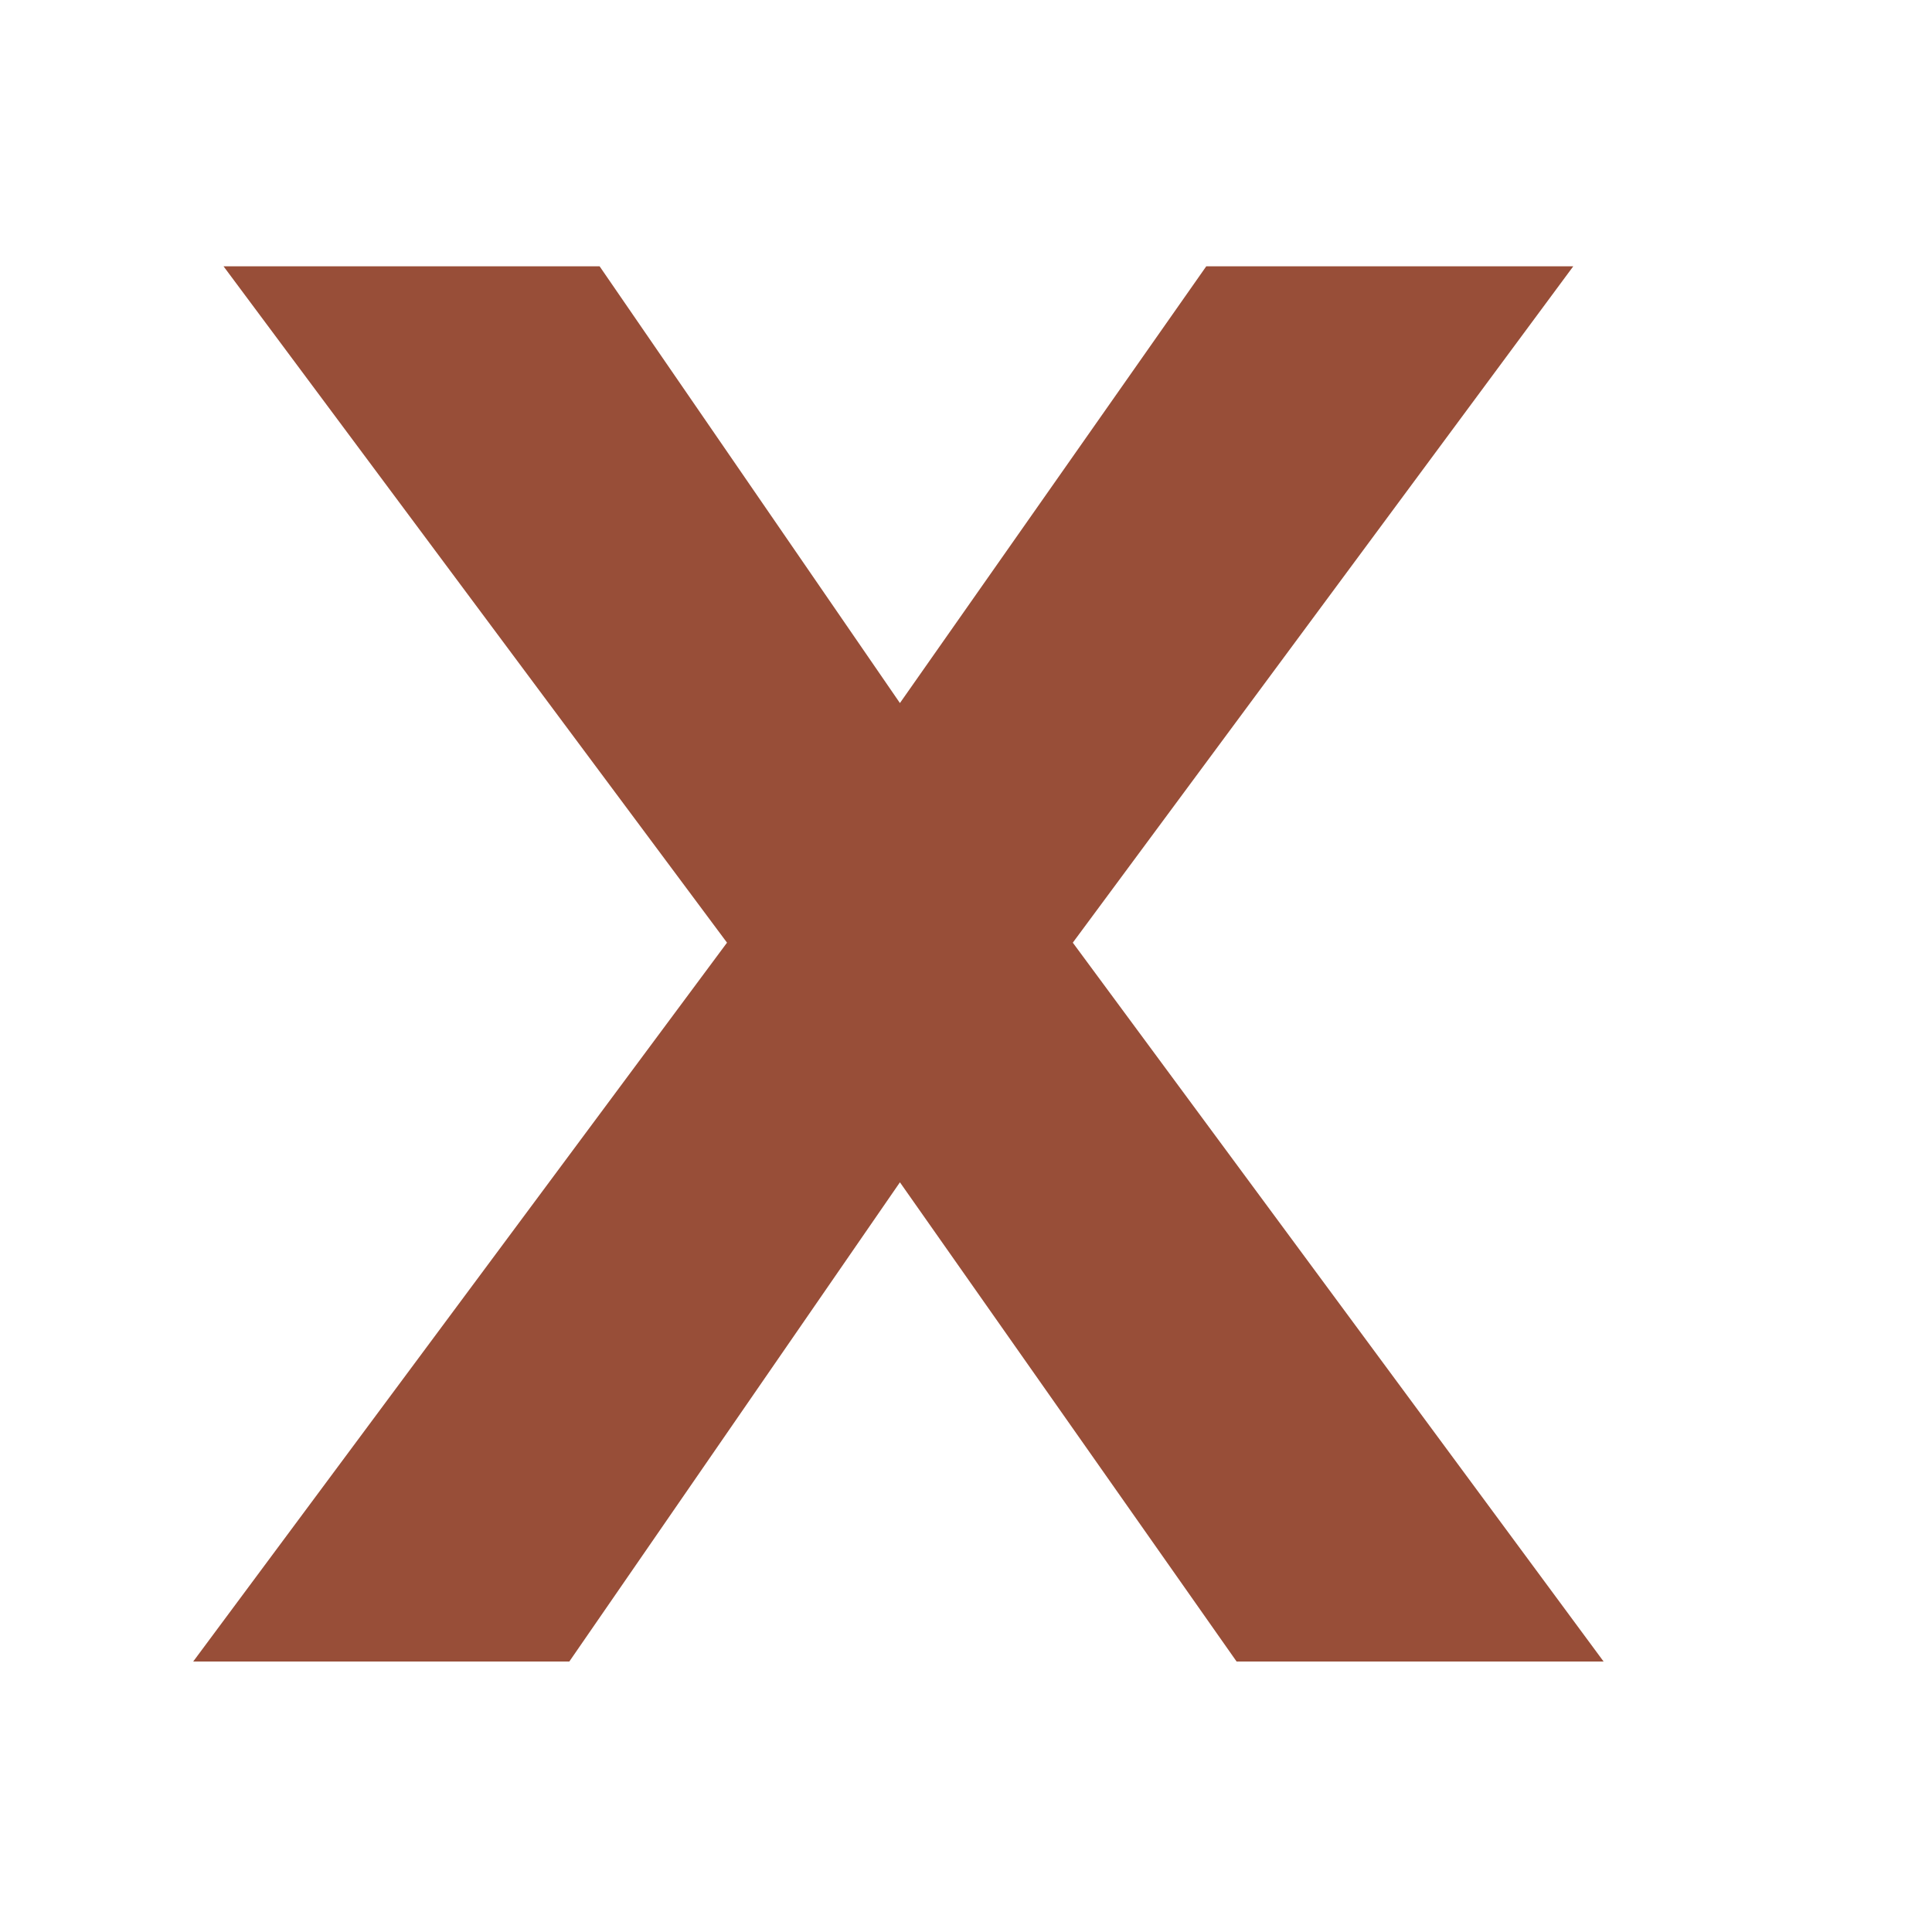 <svg width="50" height="50" viewBox="0 0 50 50" fill="none" xmlns="http://www.w3.org/2000/svg">
<path d="M31.218 6.892H40.716L27.764 24.396L41.501 43H32.003L23.29 30.598L14.734 43H5L18.815 24.396L5.785 6.892H15.518L23.29 18.195L31.218 6.892Z" fill="#984E38"/>
</svg>
